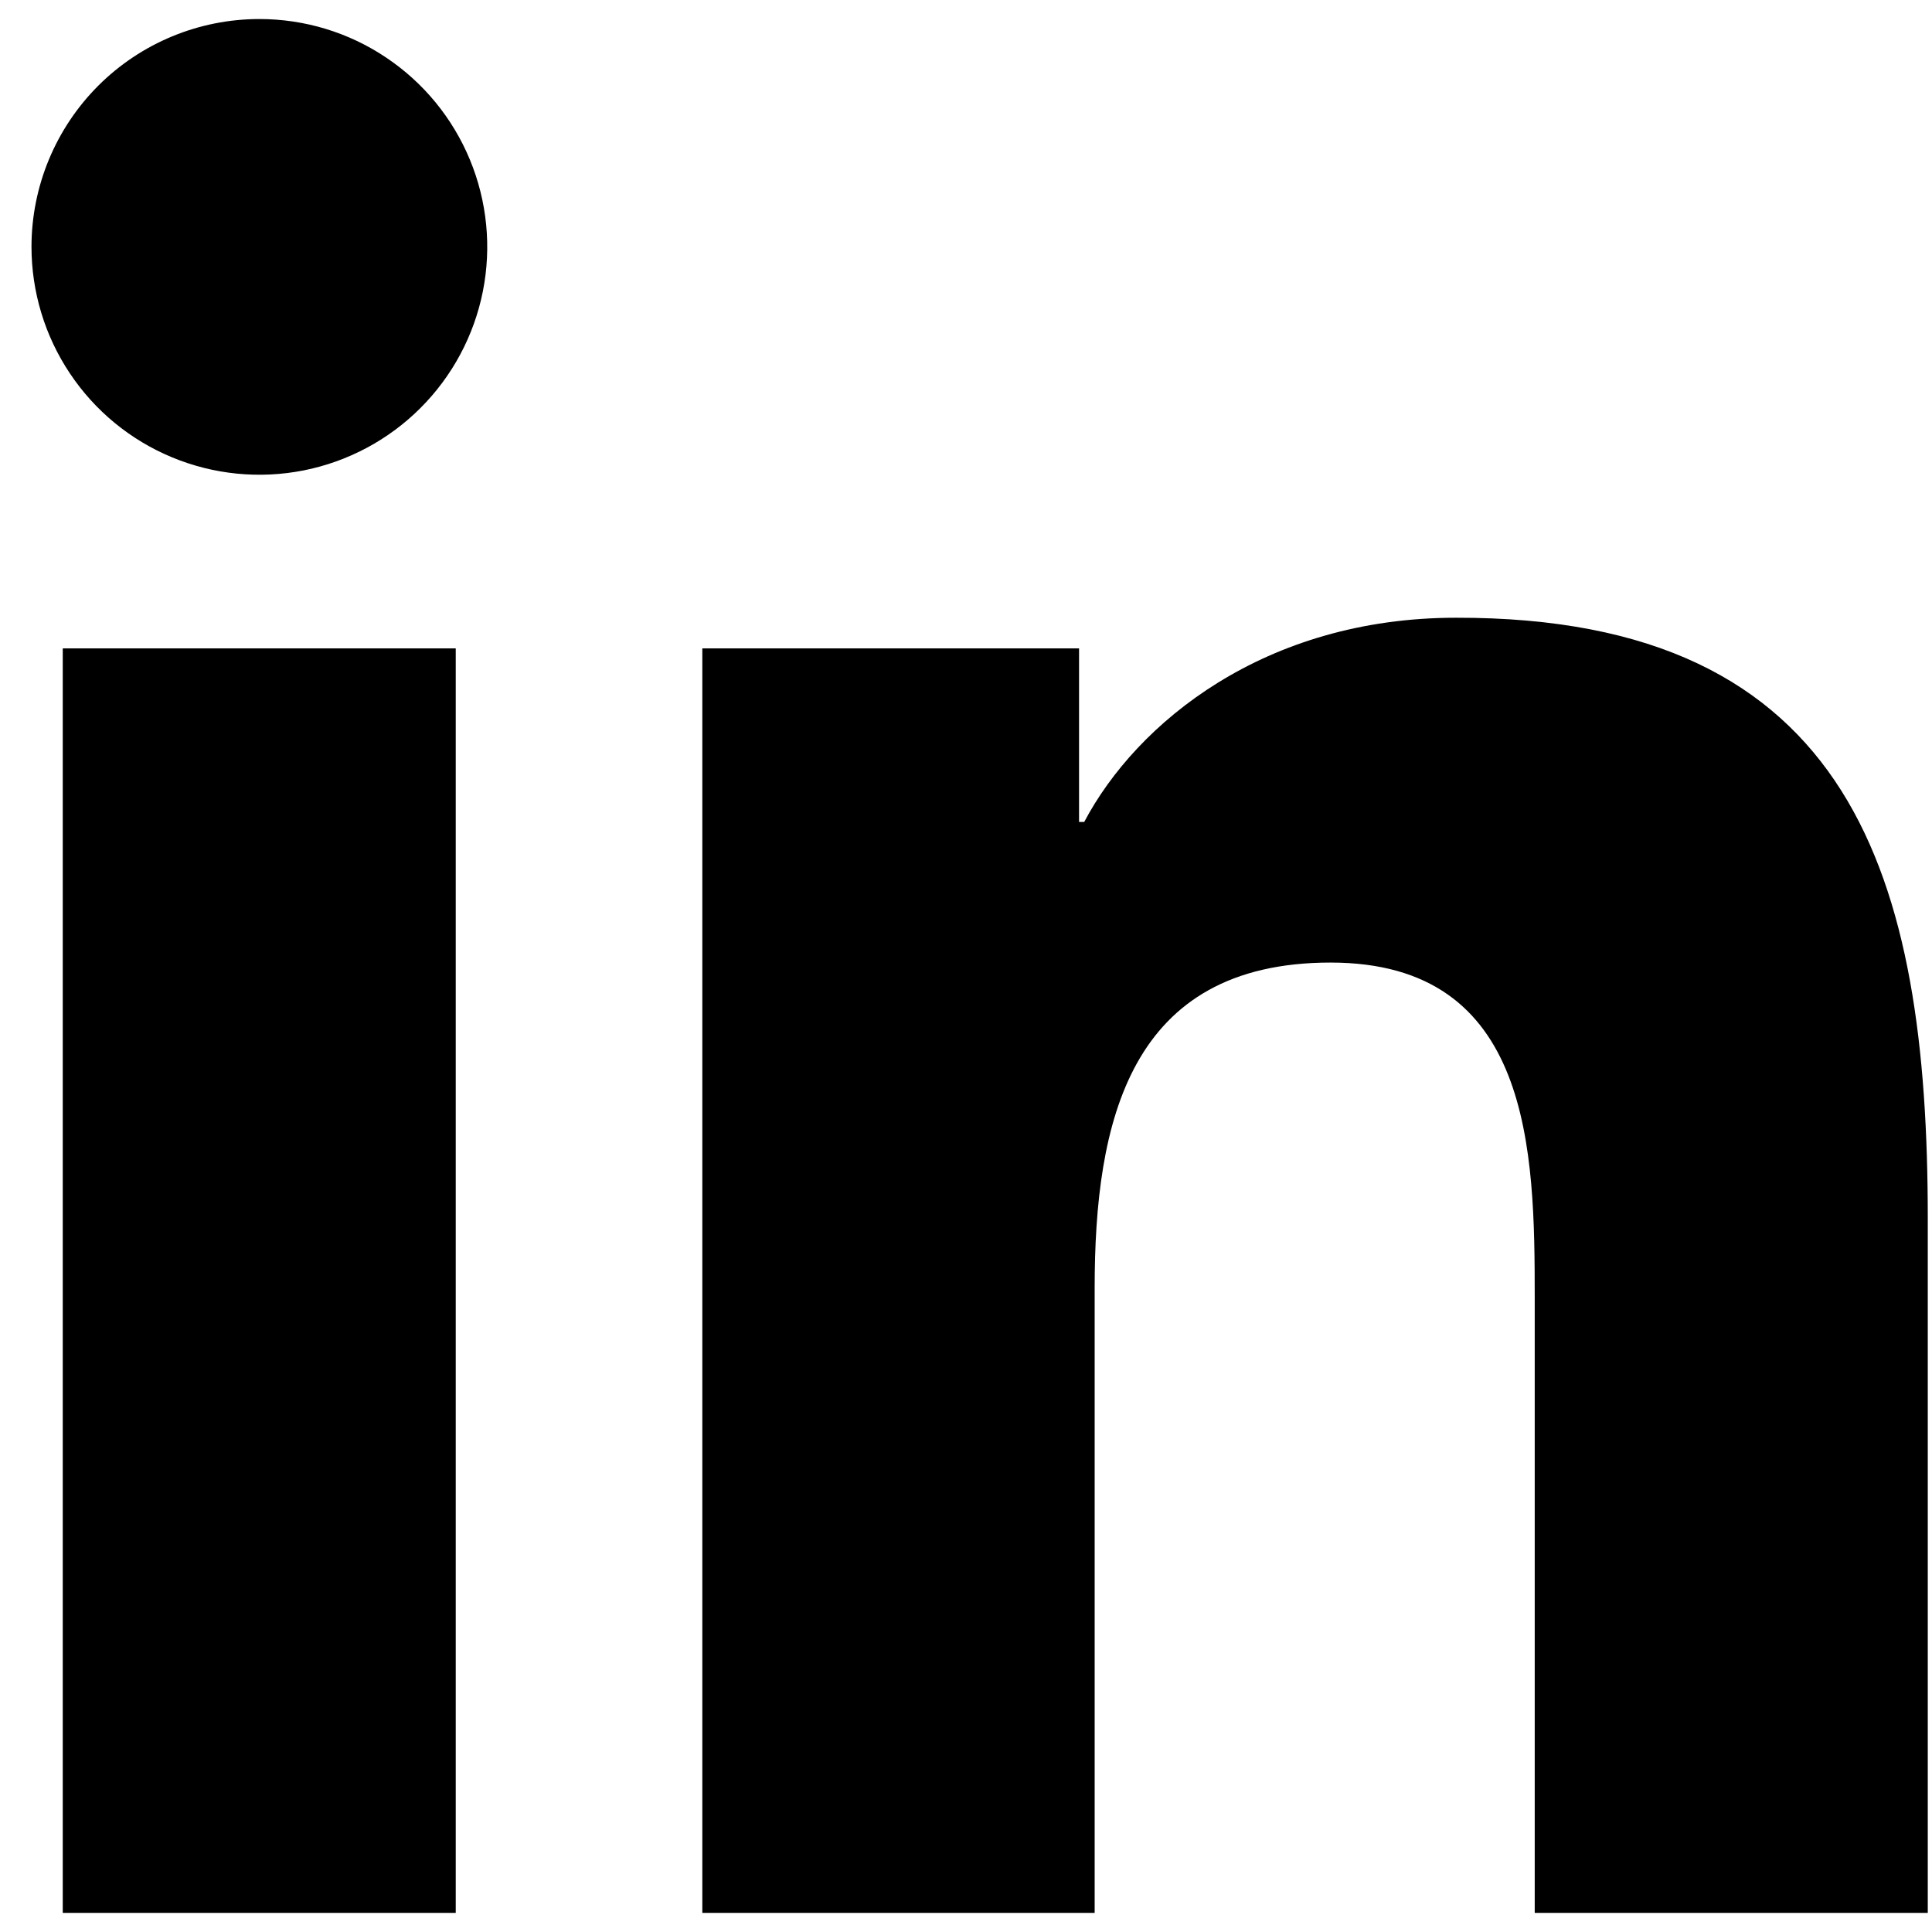 <svg width="27" height="27" viewBox="0 0 27 27" fill="none" xmlns="http://www.w3.org/2000/svg">
<path d="M0.877 9.061H6.369V26.733H0.877V9.061ZM3.625 0.266C4.255 0.266 4.871 0.452 5.394 0.803C5.918 1.153 6.326 1.65 6.567 2.232C6.808 2.814 6.871 3.455 6.748 4.072C6.625 4.69 6.321 5.258 5.875 5.703C5.43 6.148 4.862 6.451 4.244 6.574C3.626 6.696 2.986 6.633 2.404 6.391C1.822 6.15 1.325 5.741 0.976 5.217C0.626 4.693 0.44 4.077 0.44 3.447C0.441 2.603 0.777 1.794 1.374 1.197C1.971 0.601 2.781 0.266 3.625 0.266ZM9.815 9.061H15.08V11.487H15.152C15.886 10.098 17.676 8.633 20.348 8.633C25.91 8.621 26.941 12.281 26.941 17.028V26.733H21.448V18.135C21.448 16.088 21.412 13.452 18.595 13.452C15.777 13.452 15.298 15.684 15.298 18.001V26.733H9.815V9.061Z" fill="black"/>
</svg>
